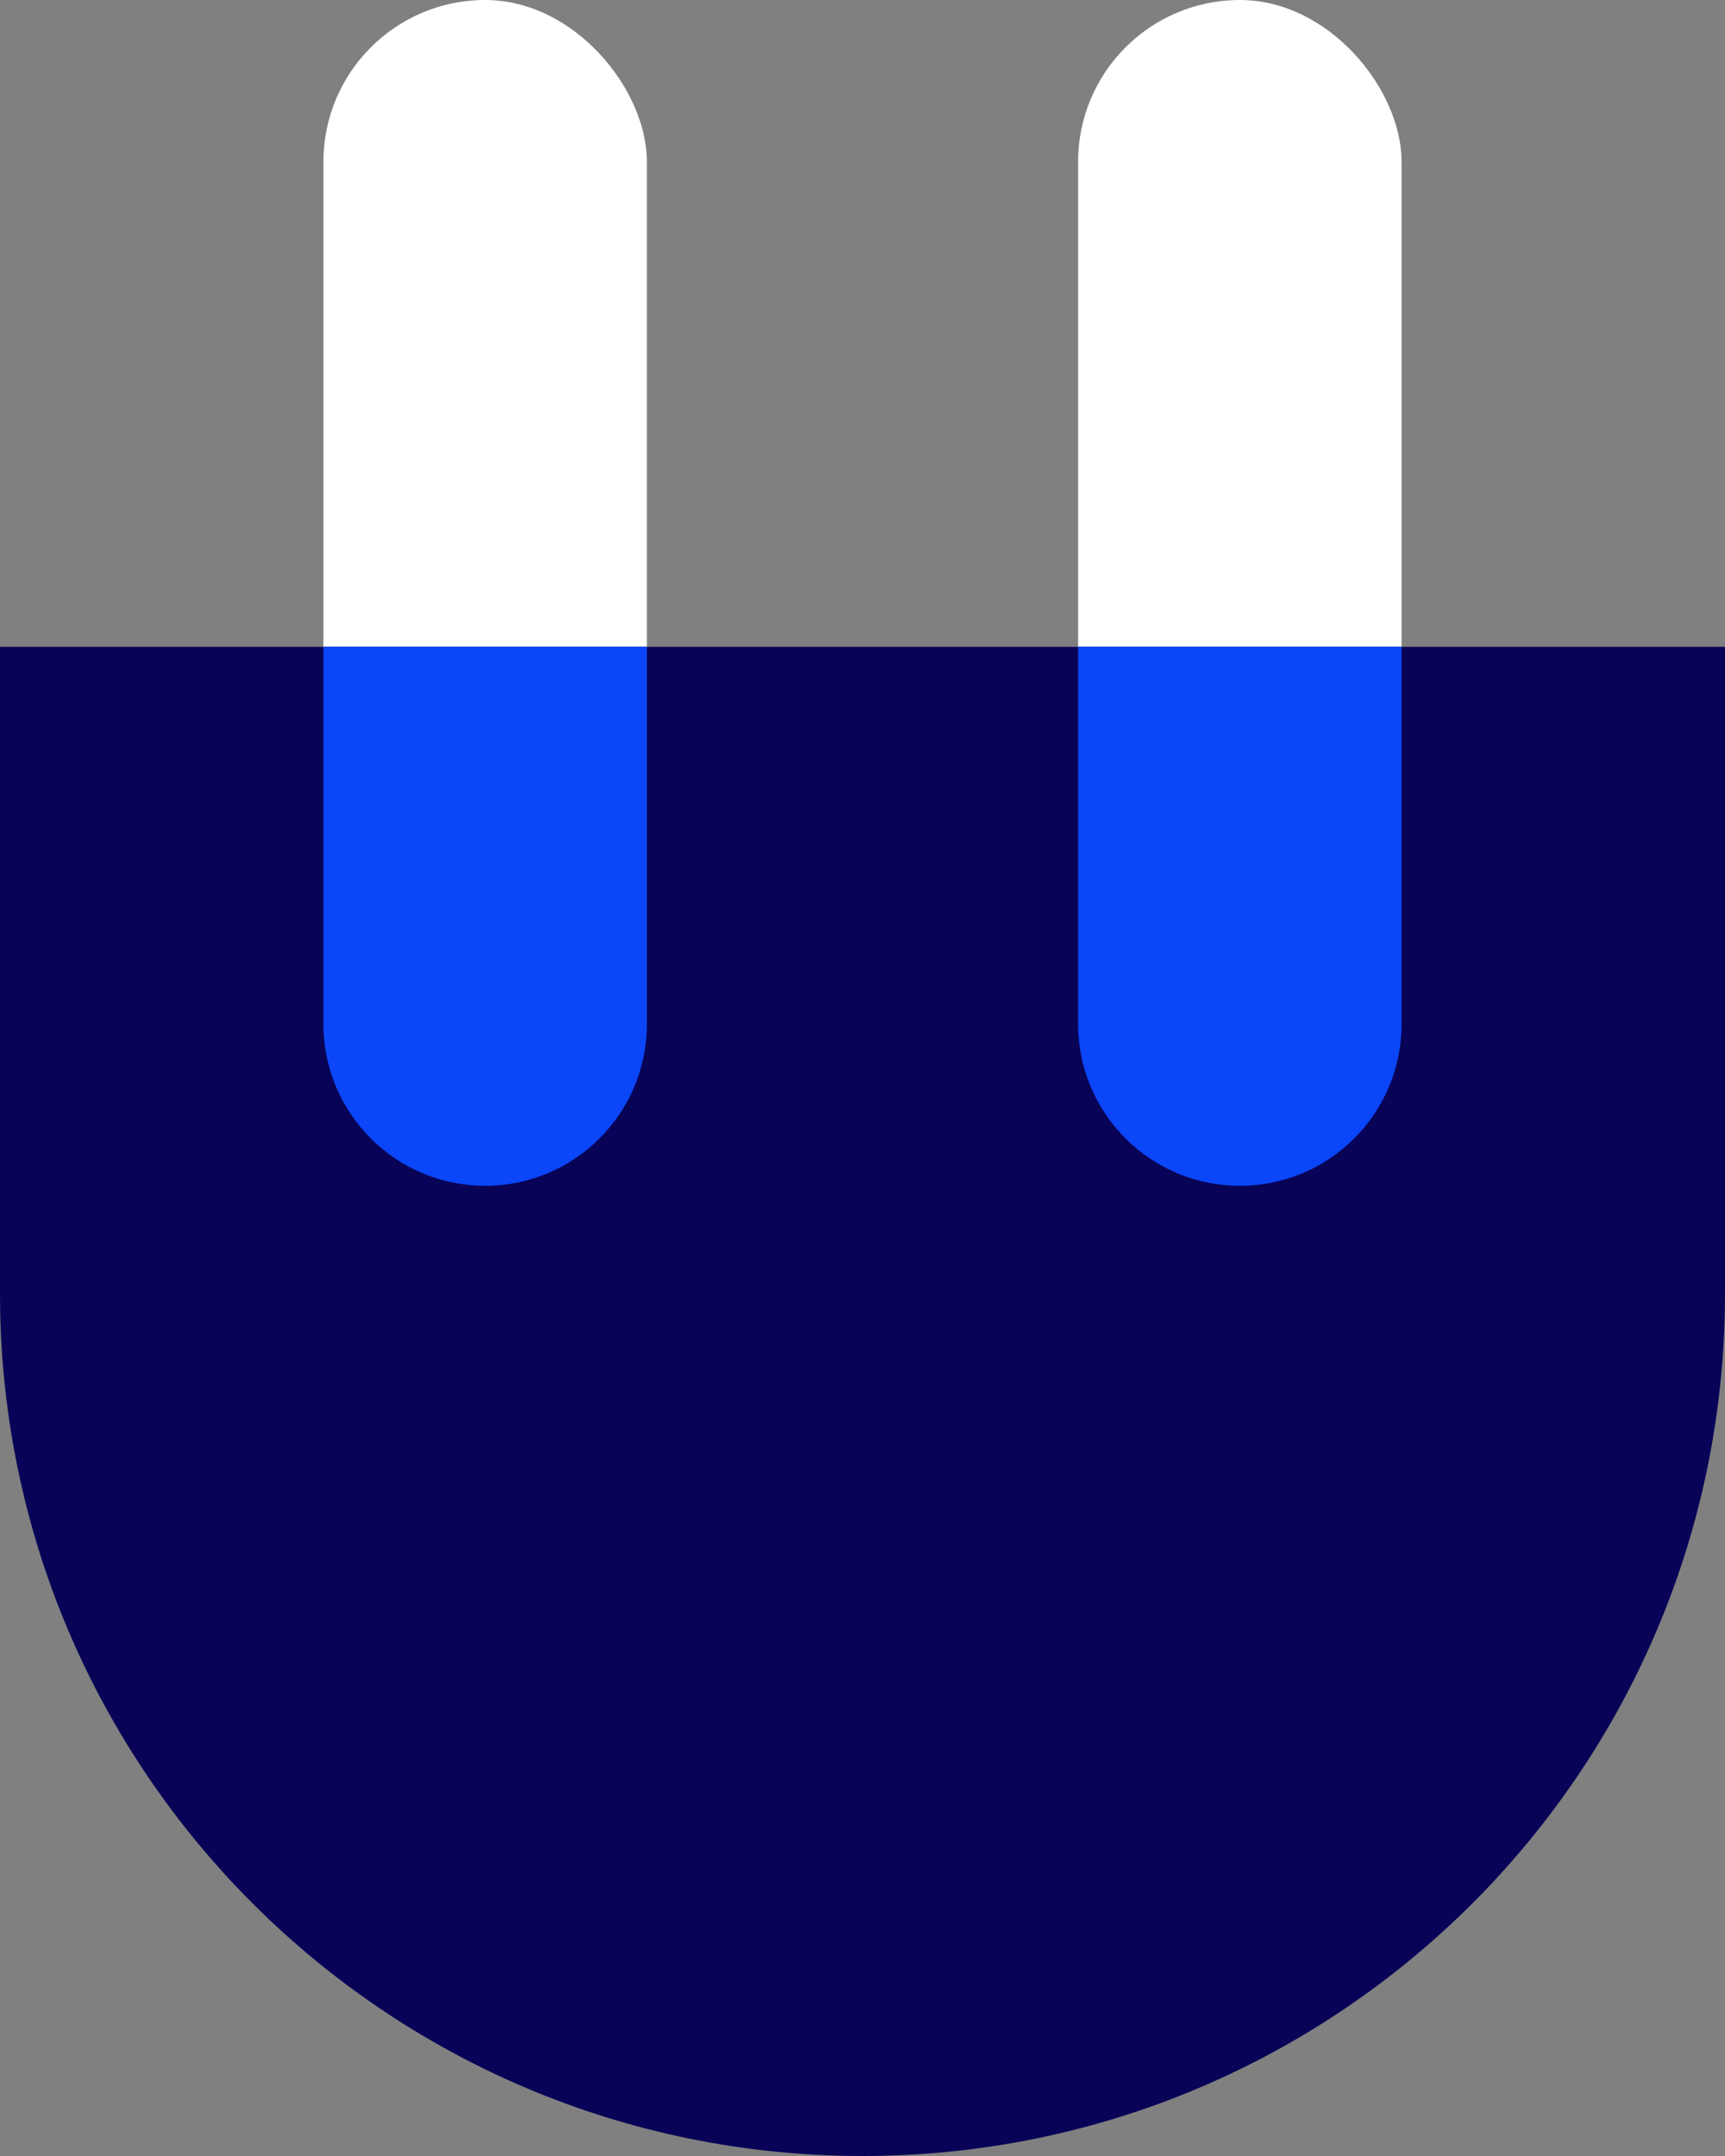 <svg width="32" height="40" viewBox="0 0 32 40" fill="none" xmlns="http://www.w3.org/2000/svg">
<rect x="0" y="0" width="32" height="40" fill="#808080" stroke="none"/>
<rect x="6" width="6" height="22" rx="3" fill="white"/>
<rect x="20" width="6" height="22" rx="3" fill="white"/>
<path d="M0 12H32V24C32 32.837 24.837 40 16 40C7.163 40 0 32.837 0 24V12Z" fill="#080357"/>
<path fill-rule="evenodd" clip-rule="evenodd" d="M12 12V19C12 20.657 10.657 22 9 22C7.343 22 6 20.657 6 19V12H12Z" fill="#0B46F8"/>
<path fill-rule="evenodd" clip-rule="evenodd" d="M26 12V19C26 20.657 24.657 22 23 22C21.343 22 20 20.657 20 19V12H26Z" fill="#0B46F8"/>
</svg>

